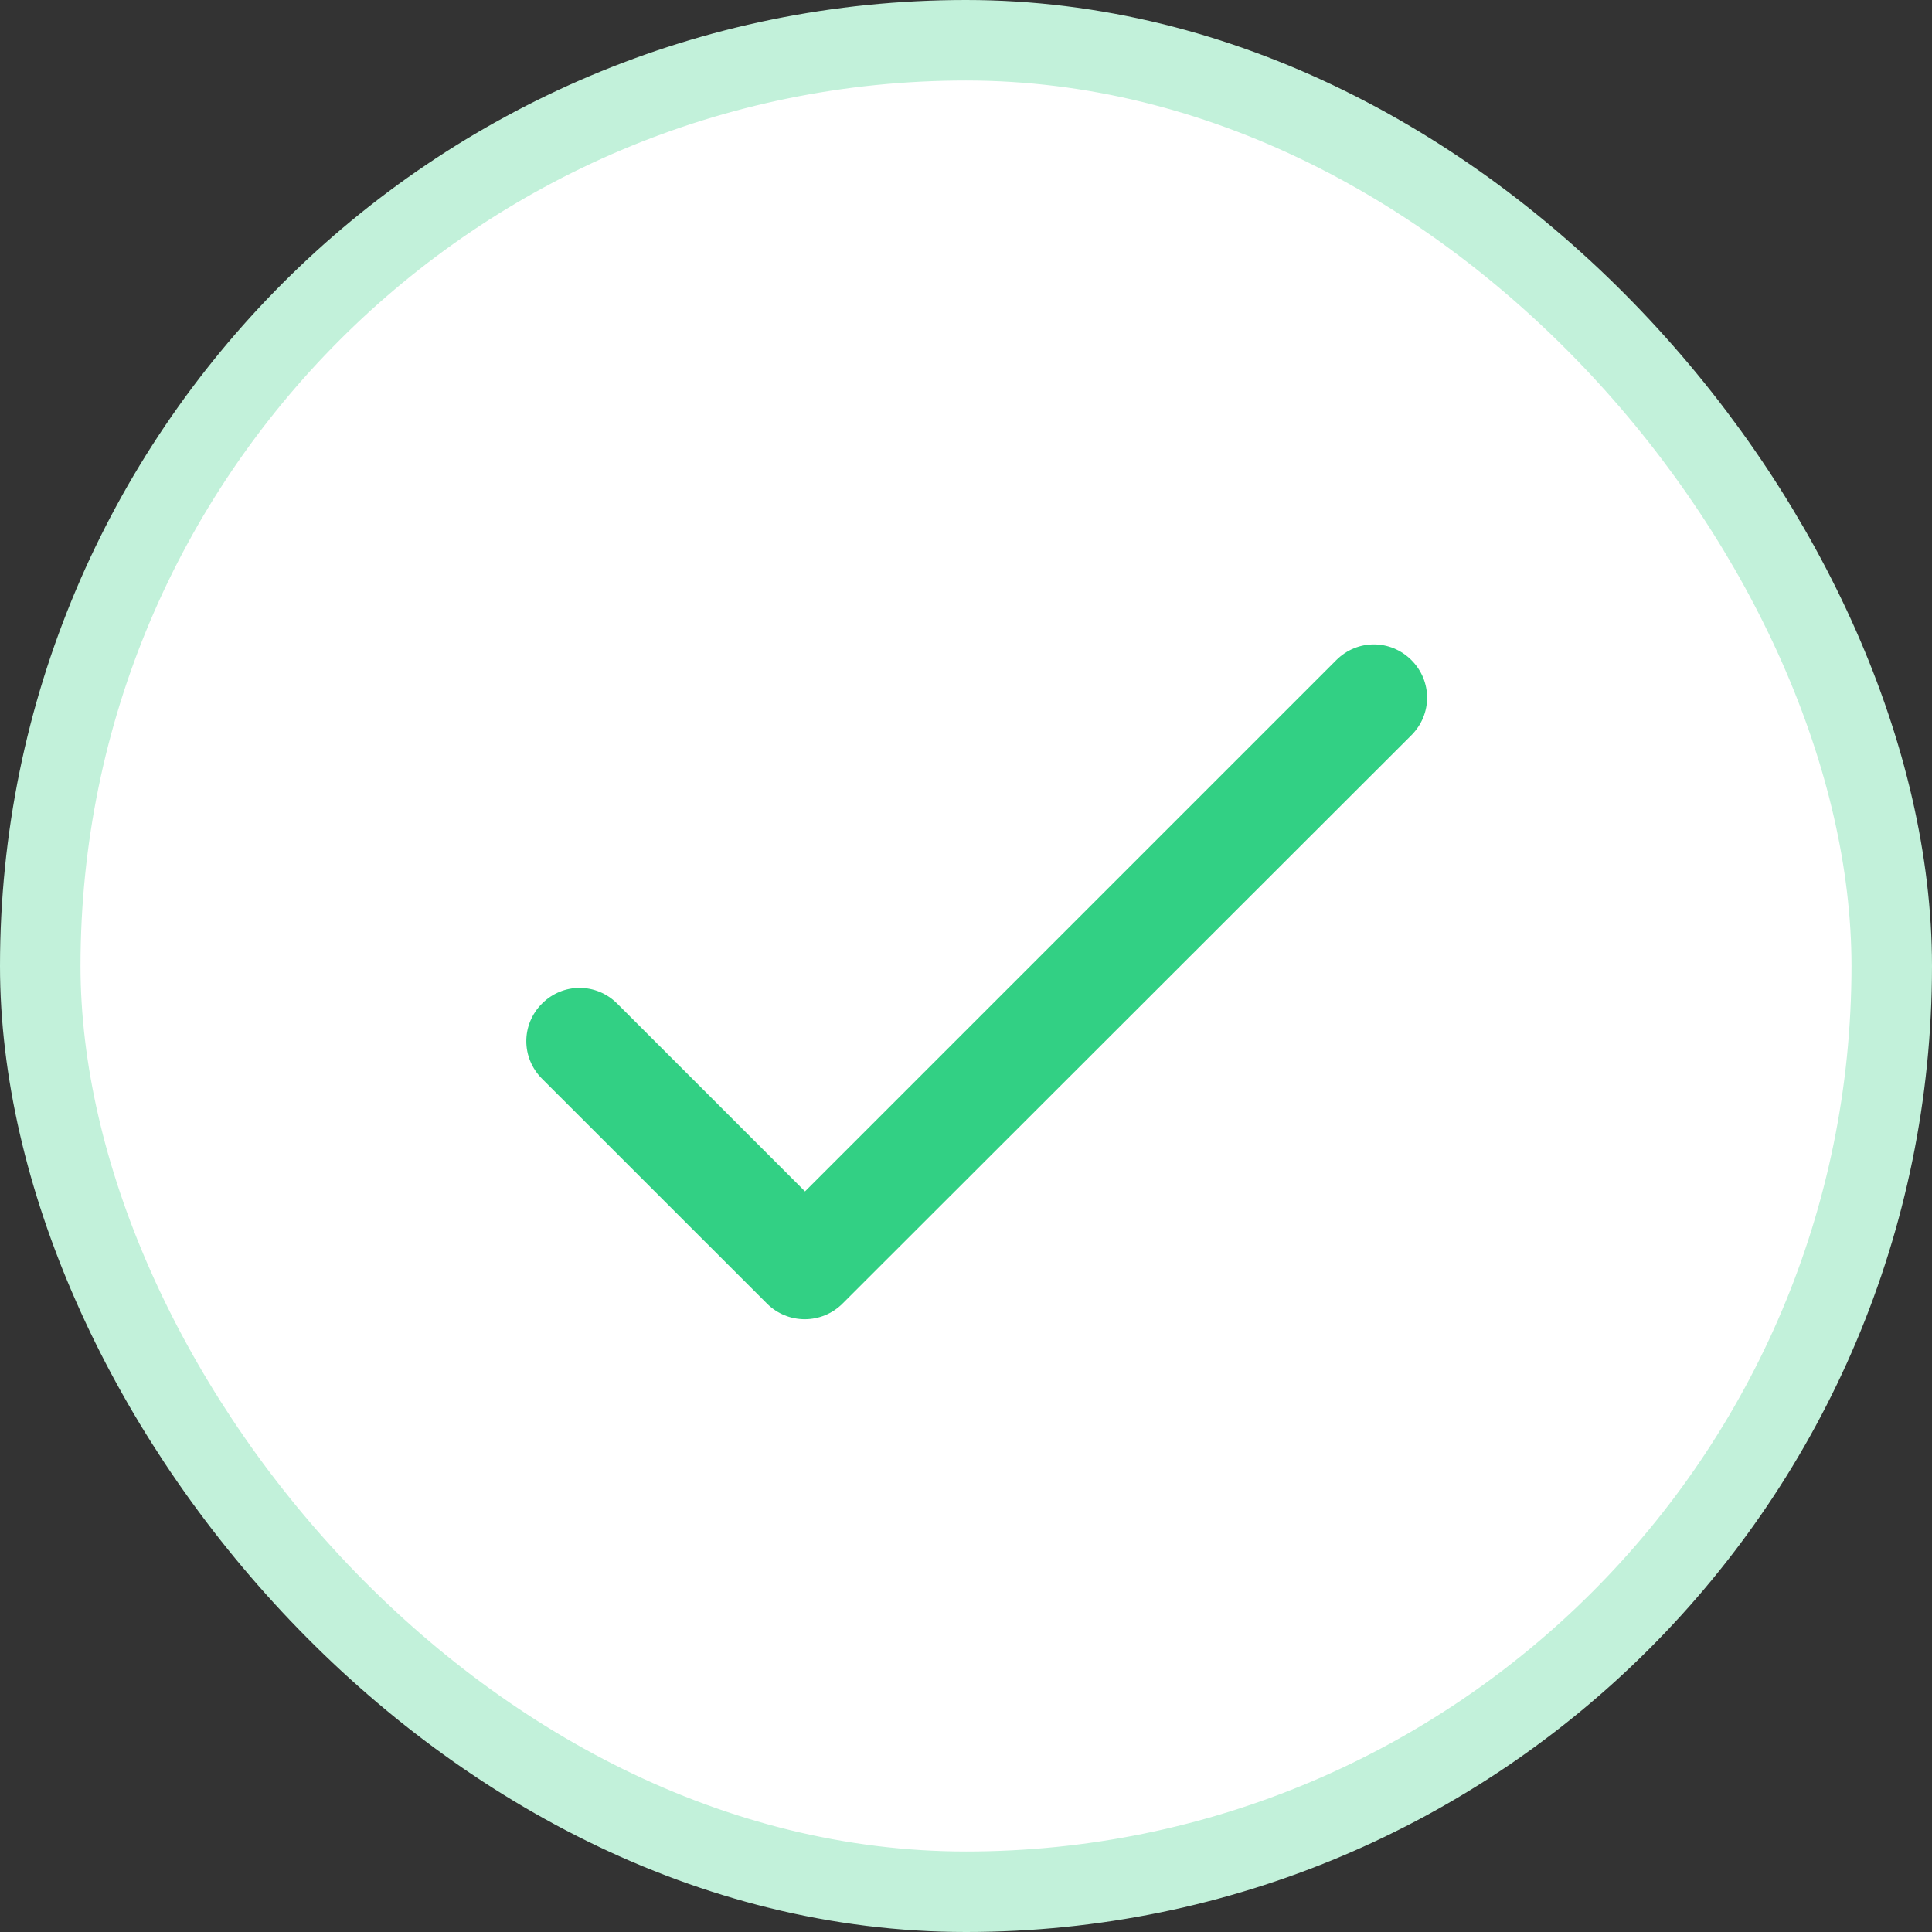 <?xml version="1.0" encoding="UTF-8"?>
<svg xmlns="http://www.w3.org/2000/svg" width="24" height="24" viewBox="0 0 24 24" fill="none">
  <rect x="0" y="0" width="24" height="24" fill="#333333" stroke="none"/>
  <rect x="0.5" y="0.5" width="23" height="23" rx="11.5" fill="white"></rect>
  <rect x="0.5" y="0.5" width="23" height="23" rx="11.5" stroke="#C2F1DA"></rect>
  <path d="M10 14.8L7.667 12.467C7.407 12.207 6.993 12.207 6.733 12.467C6.473 12.727 6.473 13.14 6.733 13.4L9.527 16.193C9.787 16.453 10.207 16.453 10.467 16.193L17.533 9.133C17.793 8.873 17.793 8.46 17.533 8.2C17.273 7.94 16.86 7.94 16.6 8.2L10 14.8Z" fill="#32D084"></path>
</svg>
